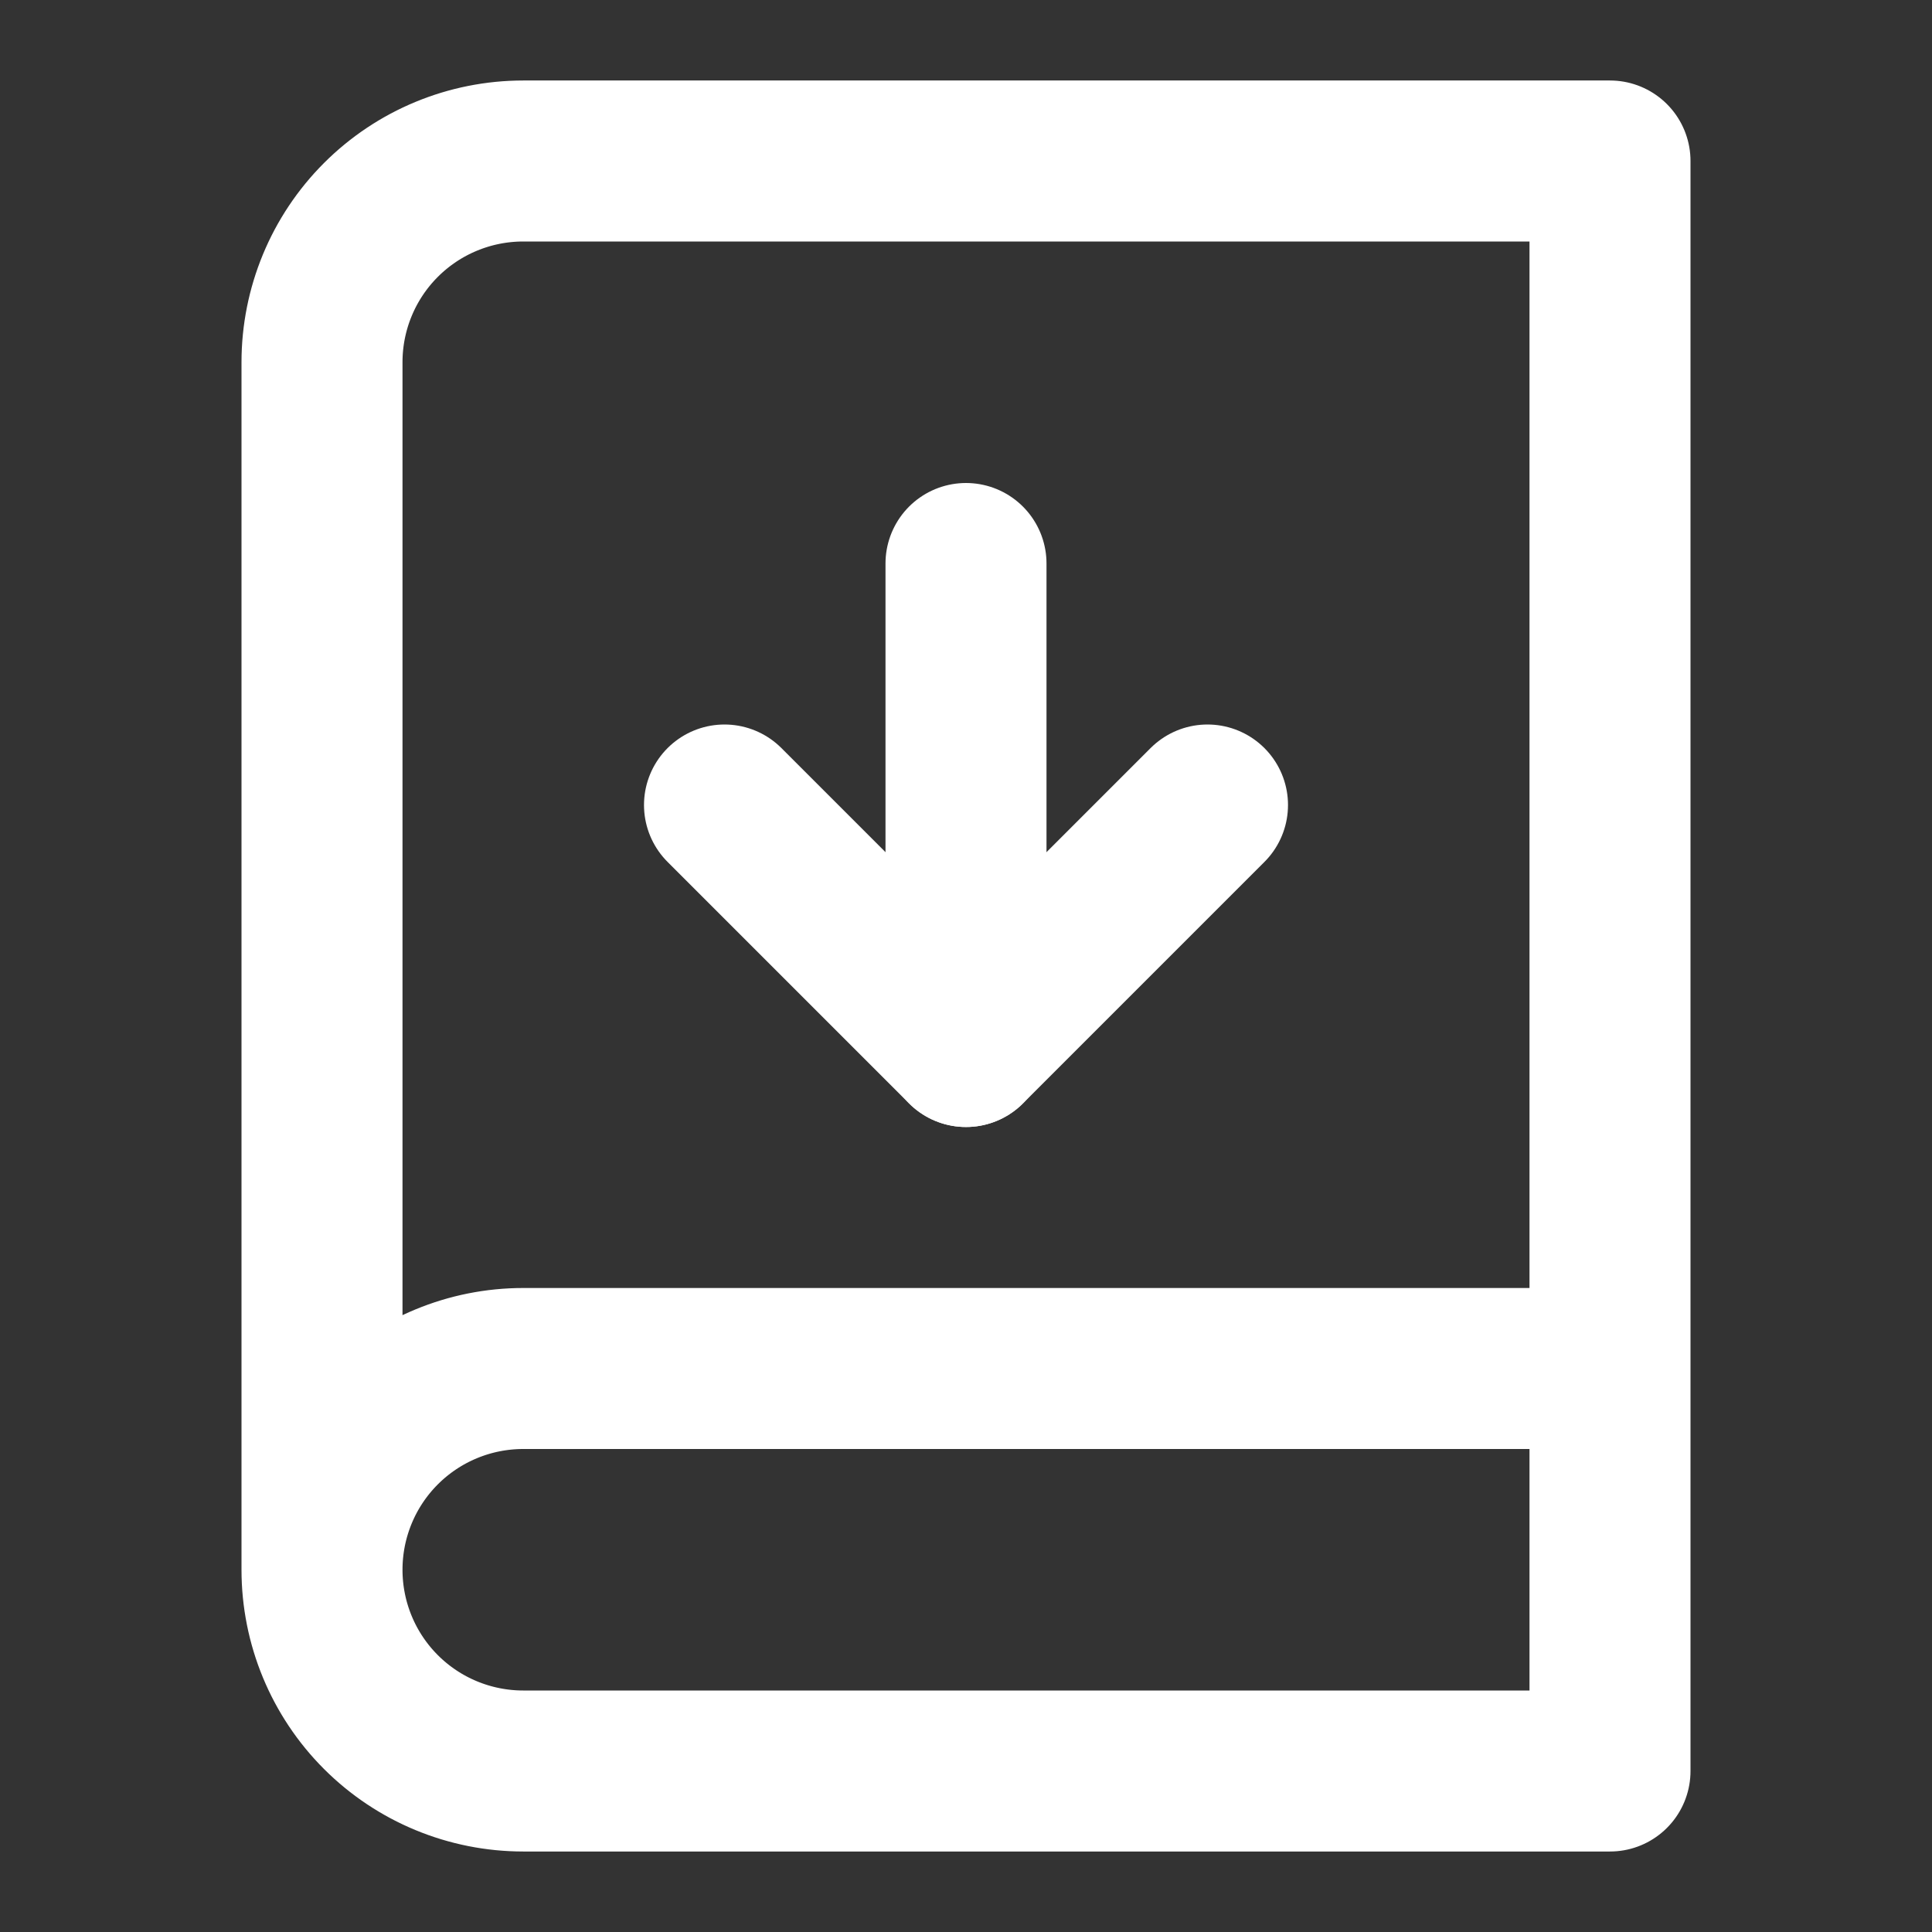 <svg xmlns="http://www.w3.org/2000/svg" viewBox="0 0 24 24" fill="none">
    <rect x="0" y="0" width="24" height="24" fill="#333333" stroke="none"/>
    <path d="M4 19.5V4.5C4 3.837 4.263 3.201 4.732 2.732C5.201 2.263 5.837 2 6.5 2H20V22H6.5C5.837 22 5.201 21.737 4.732 21.268C4.263 20.799 4 20.163 4 19.5ZM4 19.5C4 18.837 4.263 18.201 4.732 17.732C5.201 17.263 5.837 17 6.5 17H20" stroke="#ffffff" stroke-width="2" stroke-linecap="round" stroke-linejoin="round"/>
    <path d="M12 13V7" stroke="#ffffff" stroke-width="2" stroke-linecap="round" stroke-linejoin="round"/>
    <path d="M9 10L12 13L15 10" stroke="#ffffff" stroke-width="2" stroke-linecap="round" stroke-linejoin="round"/>
</svg>